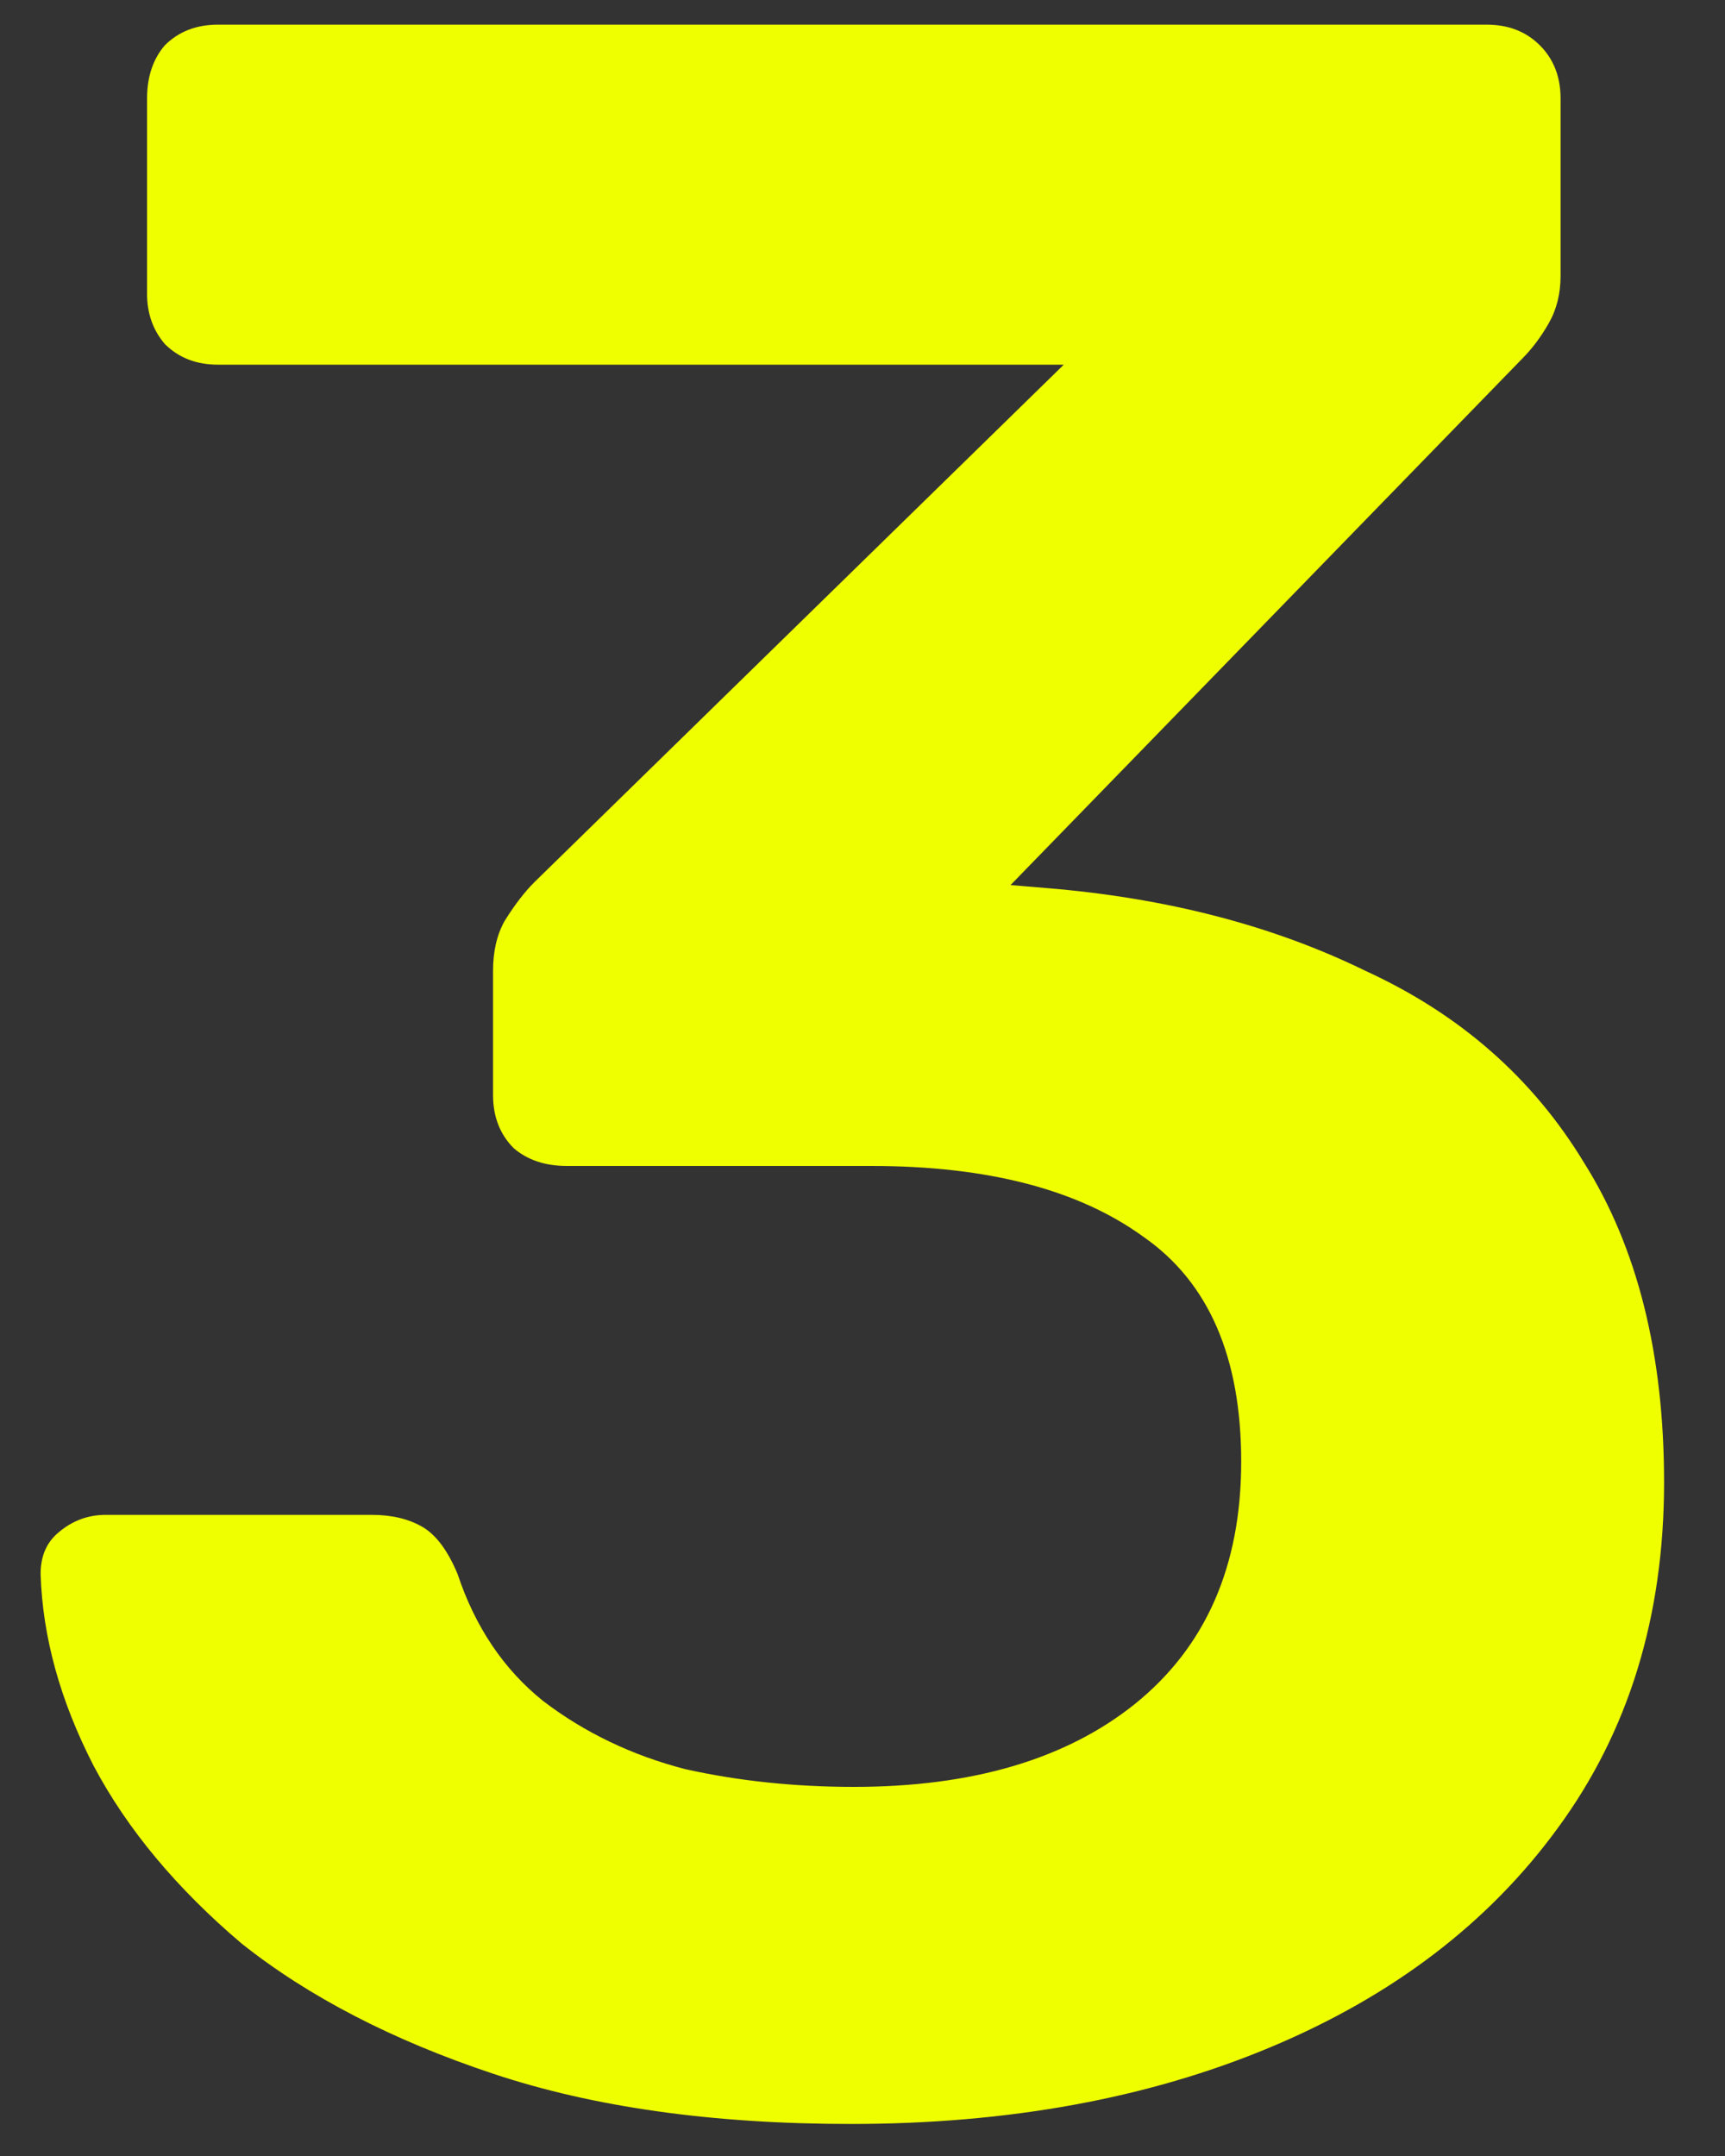 <svg xmlns="http://www.w3.org/2000/svg" width="28" height="35" viewBox="0 0 28 35" fill="none"><rect x="0" y="0" width="28" height="35" fill="#333333" stroke="none"/><path d="M13.811 34.48C11.571 34.48 9.635 34.208 8.003 33.664C6.371 33.12 5.011 32.416 3.923 31.552C2.867 30.656 2.067 29.696 1.523 28.672C0.979 27.616 0.691 26.576 0.659 25.552C0.659 25.264 0.755 25.04 0.947 24.88C1.171 24.688 1.427 24.592 1.715 24.592H6.035C6.355 24.592 6.627 24.656 6.851 24.784C7.075 24.912 7.267 25.168 7.427 25.552C7.715 26.416 8.179 27.104 8.819 27.616C9.491 28.128 10.259 28.496 11.123 28.72C11.987 28.912 12.899 29.008 13.859 29.008C15.779 29.008 17.299 28.56 18.419 27.664C19.571 26.736 20.147 25.424 20.147 23.728C20.147 22.032 19.619 20.816 18.563 20.08C17.507 19.312 16.035 18.928 14.147 18.928H9.203C8.851 18.928 8.563 18.832 8.339 18.64C8.115 18.416 8.003 18.128 8.003 17.776V15.76C8.003 15.44 8.067 15.168 8.195 14.944C8.355 14.688 8.515 14.48 8.675 14.32L17.267 5.92H3.539C3.187 5.92 2.899 5.808 2.675 5.584C2.483 5.36 2.387 5.088 2.387 4.768V1.6C2.387 1.248 2.483 0.96 2.675 0.736C2.899 0.512 3.187 0.4 3.539 0.4H24.131C24.483 0.4 24.771 0.512 24.995 0.736C25.219 0.96 25.331 1.248 25.331 1.6V4.48C25.331 4.768 25.267 5.024 25.139 5.248C25.011 5.472 24.867 5.664 24.707 5.824L16.403 14.368L16.979 14.416C18.931 14.576 20.659 15.024 22.163 15.76C23.699 16.464 24.883 17.504 25.715 18.88C26.579 20.256 27.011 21.984 27.011 24.064C27.011 26.24 26.435 28.112 25.283 29.68C24.163 31.216 22.611 32.4 20.627 33.232C18.643 34.064 16.371 34.48 13.811 34.48Z" fill="#F0FF00"></path></svg>